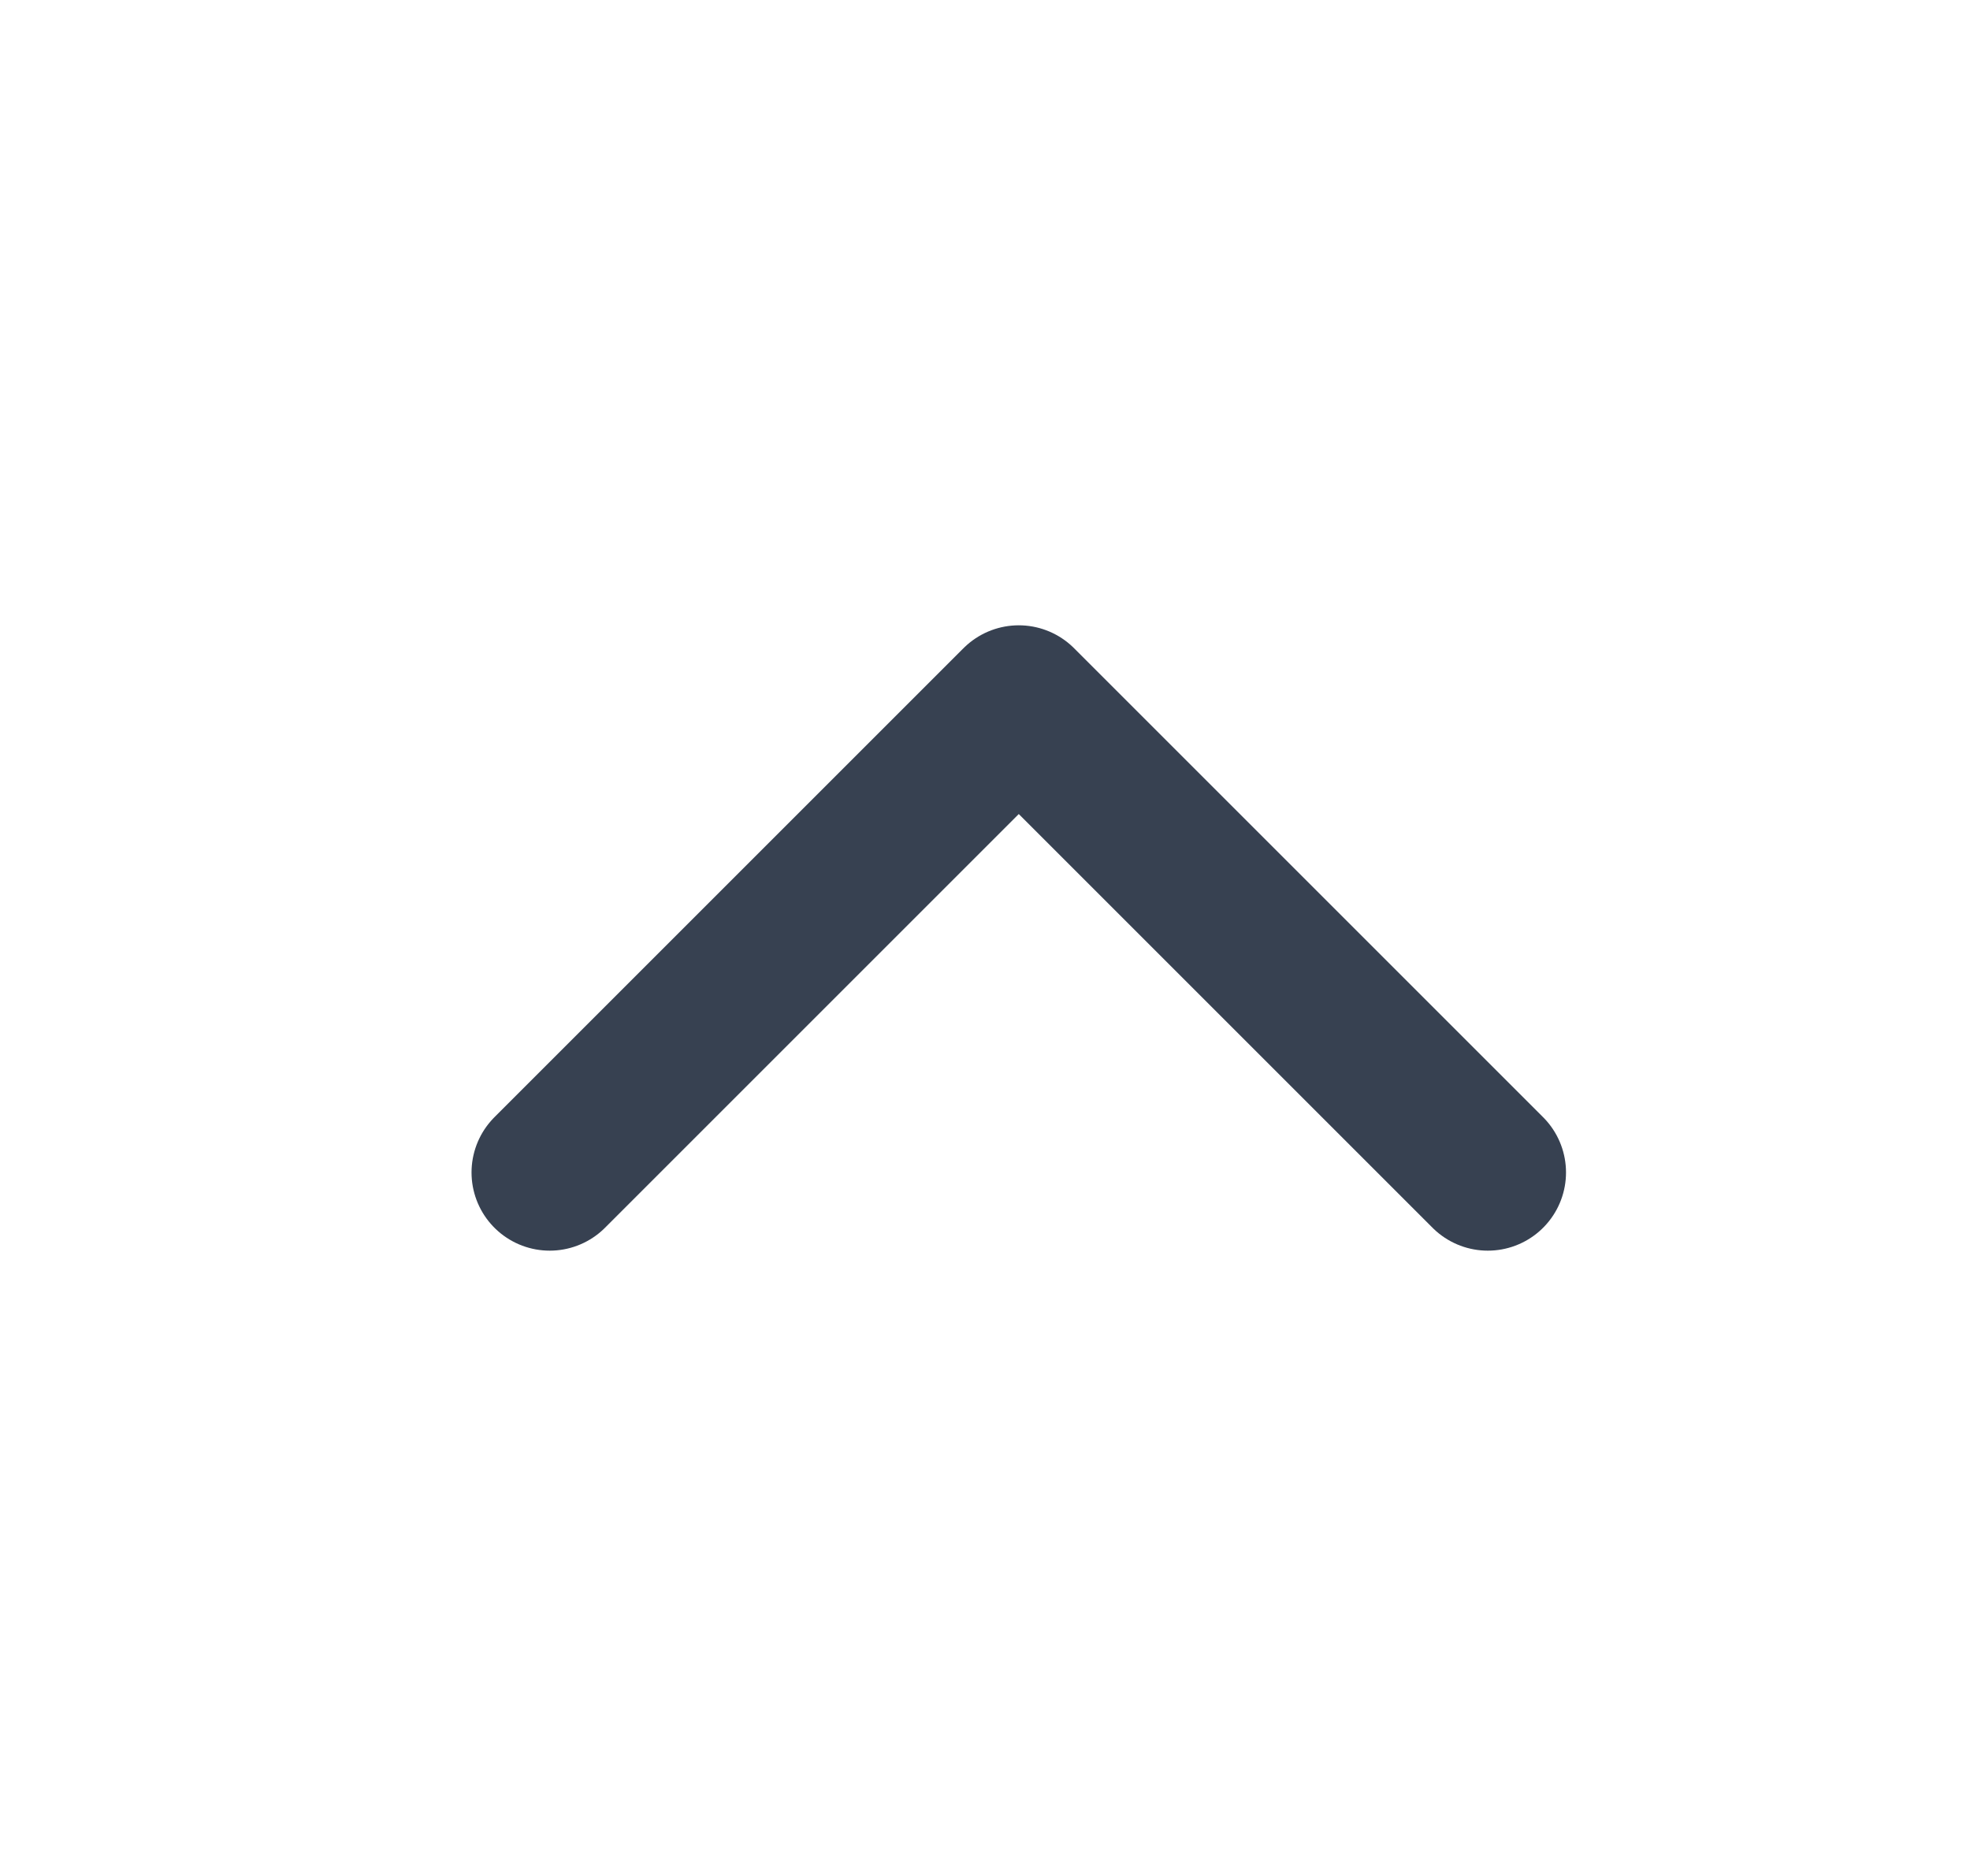 <svg width="21" height="20" viewBox="0 0 21 20" fill="none" xmlns="http://www.w3.org/2000/svg">
<g id="chevron-up">
<path id="Icon" d="M15.86 12.5L10.86 7.5L5.86 12.5" stroke="#374151" stroke-width="1.667" stroke-linecap="round" stroke-linejoin="round"/>
</g>
</svg>
